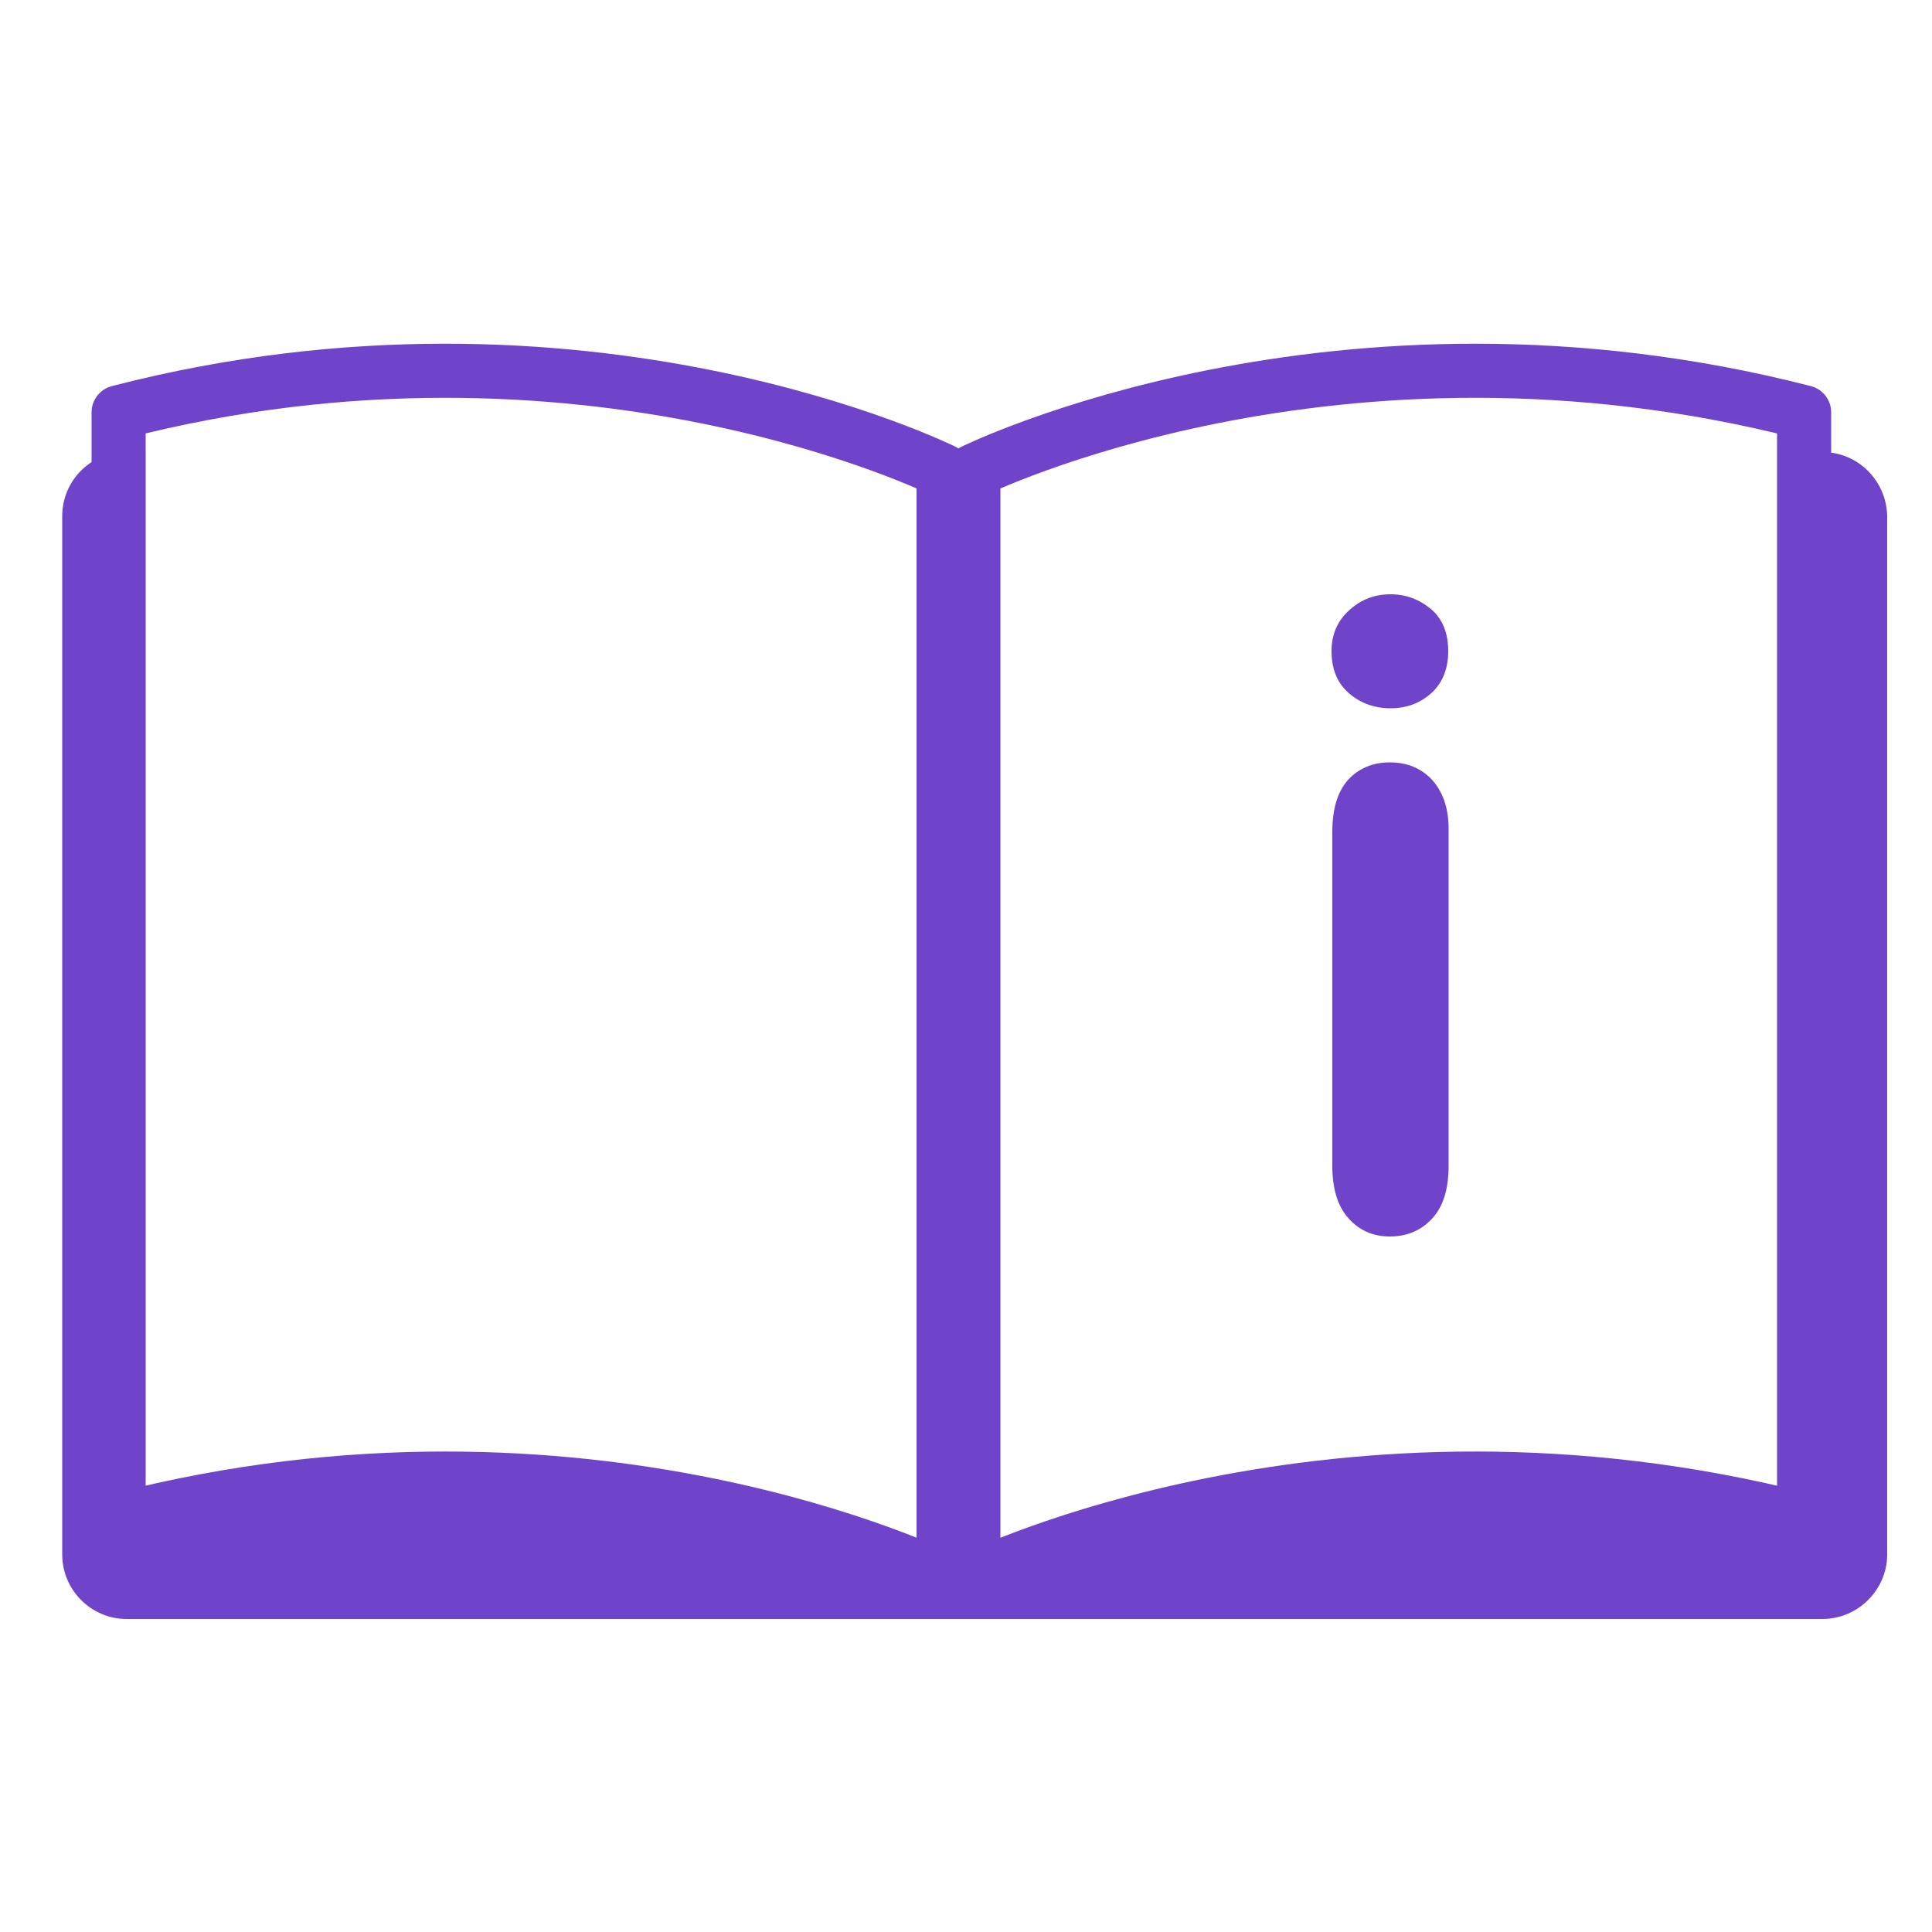 <?xml version="1.0" encoding="utf-8"?>
<!-- Generator: Adobe Illustrator 24.0.0, SVG Export Plug-In . SVG Version: 6.00 Build 0)  -->
<svg version="1.1" id="Layer_1" xmlns="http://www.w3.org/2000/svg" xmlns:xlink="http://www.w3.org/1999/xlink" x="0px" y="0px"
	 viewBox="0 0 500 500" style="enable-background:new 0 0 500 500;" xml:space="preserve">
<style type="text/css">
	.st0{fill:none;stroke:#7043CB;stroke-width:14;stroke-linejoin:round;stroke-miterlimit:10;}
	.st1{fill:#7043CB;}
</style>
<g>
	<path class="st0" d="M30.7,393.4c120.4-31.1,213.5,15.2,213.5,15.2V121.9c0,0-93.2-46.3-213.5-15.2V393.4L30.7,393.4z"/>
</g>
<path class="st1" d="M471.7,117h-4.8v276.4c-121.2-31.1-215,15.2-215,15.2V121.9c0,0,4.1-2,11.6-4.9h-31c7.5,2.9,11.6,4.9,11.6,4.9
	v286.7c0,0-93.1-46.3-213.5-15.2V117.1c-8.2,1-14.5,8-14.5,16.5v268.7c0,9.2,7.5,16.7,16.7,16.7h438.8c9.2,0,16.7-7.5,16.8-16.5
	V133.7C488.3,124.5,480.9,117,471.7,117L471.7,117z"/>
<path class="st0" d="M466.9,393.4c-121.2-31.1-215,15.2-215,15.2V121.9c0,0,93.9-46.3,215-15.2V393.4L466.9,393.4z"/>
<g>
	<path class="st1" d="M359.9,183.3c-4.2,0-7.8-1.3-10.8-3.9c-3-2.6-4.5-6.2-4.5-10.9c0-4.3,1.5-7.8,4.6-10.6
		c3.1-2.8,6.6-4.1,10.7-4.1c3.9,0,7.4,1.3,10.4,3.8c3,2.5,4.5,6.2,4.5,10.9c0,4.6-1.5,8.3-4.4,10.9C367.5,182,364,183.3,359.9,183.3
		z M374.9,214.5v87.2c0,6-1.4,10.6-4.3,13.7c-2.9,3.1-6.5,4.6-10.9,4.6s-8-1.6-10.8-4.8c-2.8-3.2-4.1-7.7-4.1-13.6v-86.3
		c0-6,1.4-10.5,4.1-13.5c2.8-3,6.4-4.5,10.8-4.5s8.1,1.5,10.9,4.5C373.4,204.9,374.9,209.1,374.9,214.5z"/>
</g>
</svg>
